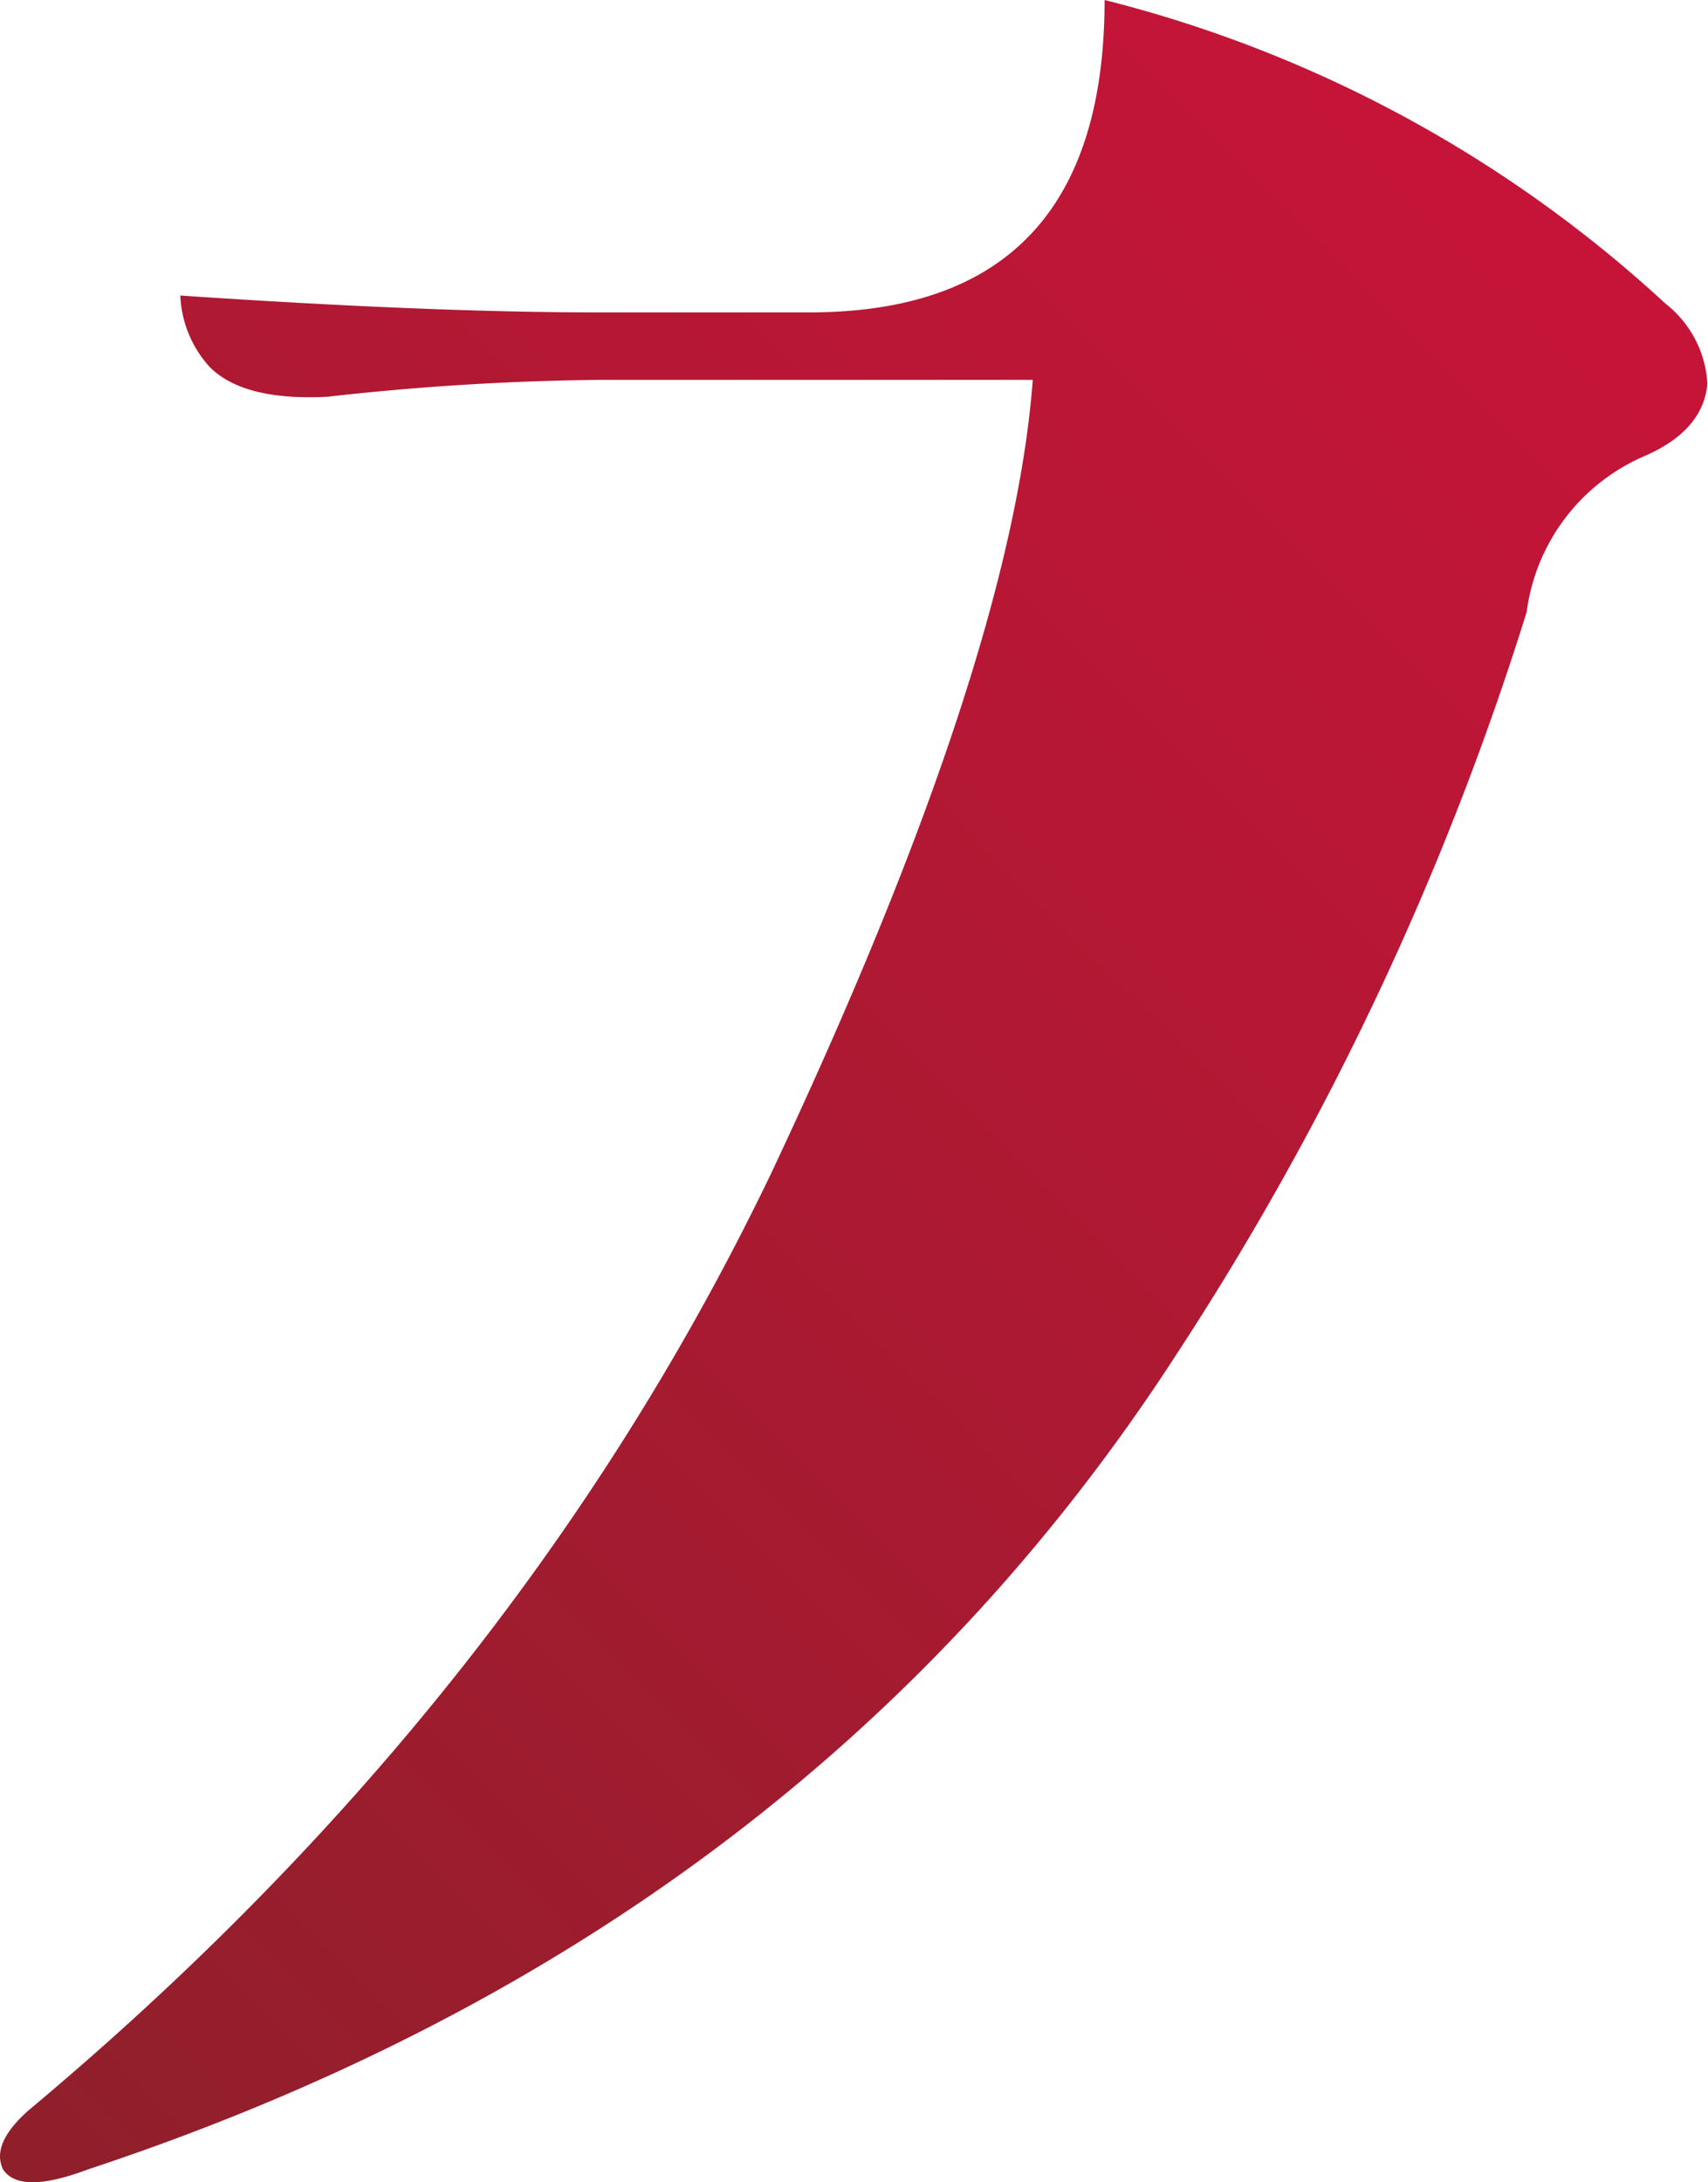 <?xml version="1.0" encoding="UTF-8"?> <svg xmlns="http://www.w3.org/2000/svg" xmlns:xlink="http://www.w3.org/1999/xlink" viewBox="0 0 82.03 104.77"> <defs> <style>.cls-1{fill:url(#未命名的渐变_5);}</style> <linearGradient id="未命名的渐变_5" x1="-15.2" y1="88.85" x2="69.54" y2="4.11" gradientUnits="userSpaceOnUse"> <stop offset="0" stop-color="#8f1f2b"></stop> <stop offset="1" stop-color="#c61438"></stop> </linearGradient> </defs> <title>资源 17</title> <g id="图层_2" data-name="图层 2"> <g id="图层_1-2" data-name="图层 1"> <path class="cls-1" d="M10.08,17.63a5.41,5.41,0,0,1-1.42-3.44q12,.81,20.07.81H38.86Q53.05,15,53.05,0A62,62,0,0,1,80,14.59a5.23,5.23,0,0,1,2,3.85q-.21,2.23-3,3.45a9.49,9.49,0,0,0-5.68,7.5A142.74,142.74,0,0,1,56.49,65.05q-18,27.78-52.28,39.12-3.25,1.22-4.06,0c-.4-.81,0-1.76,1.22-2.84q23.5-19.65,35.67-45Q48.59,31.82,49.6,18.24H28.73a127.28,127.28,0,0,0-13,.81C13.05,19.19,11.16,18.71,10.08,17.63Z"></path> </g> </g> </svg> 